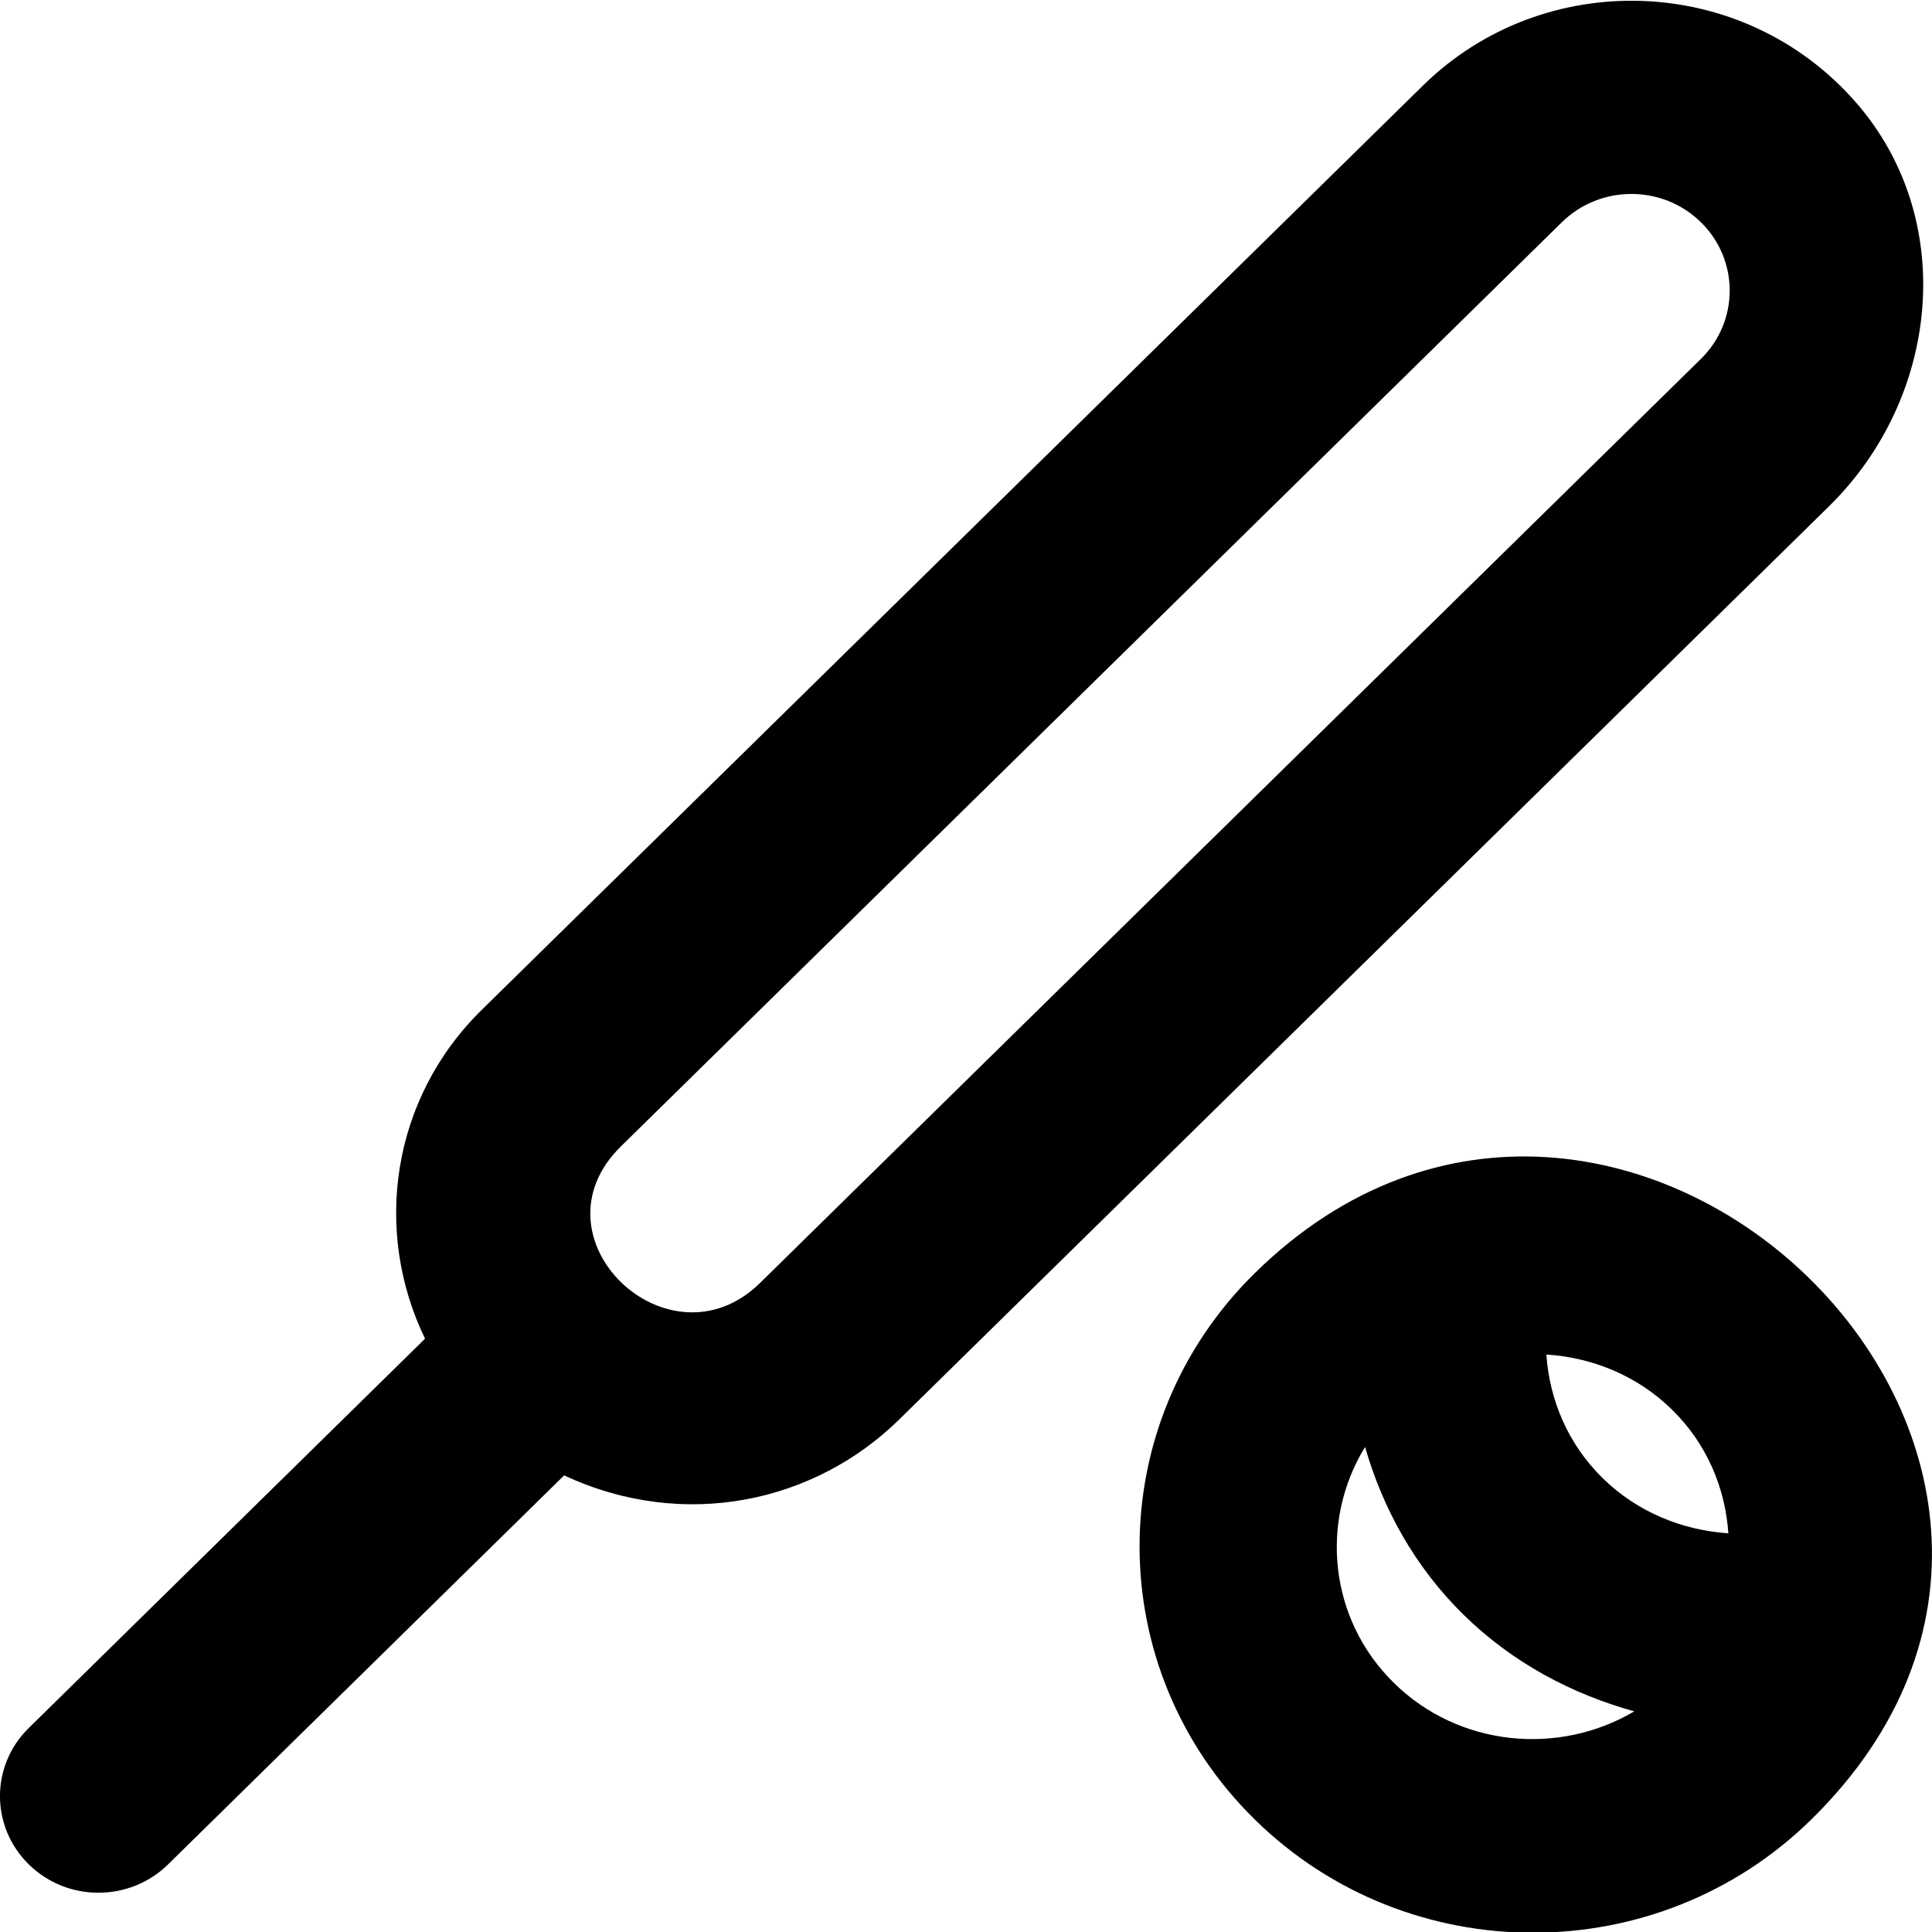 <?xml version="1.0" encoding="UTF-8" standalone="no"?>
<svg width="20px" height="20px" viewBox="0 0 20 20" version="1.1" xmlns="http://www.w3.org/2000/svg" xmlns:xlink="http://www.w3.org/1999/xlink">
    <!-- Generator: Sketch 3.8.1 (29687) - http://www.bohemiancoding.com/sketch -->
    <title>basketball [#99]</title>
    <desc>Created with Sketch.</desc>
    <defs></defs>
    <g id="Page-1" stroke="none" stroke-width="1" fill="none" fill-rule="evenodd">
        <g id="Dribbble-Light-Preview" transform="translate(-420, -7759)" fill="#000000">
            <g id="icons" transform="translate(56, 160)">
                <path d="M381.608,7602.715 L371.868,7612.281 C370.926,7613.206 369.461,7611.816 370.428,7610.867 L380.168,7601.301 C380.566,7600.91 381.211,7600.91 381.608,7601.301 C382.005,7601.691 382.005,7602.325 381.608,7602.715 M383.208,7600.055 C382.034,7598.717 379.976,7598.661 378.729,7599.887 L368.988,7609.453 C368.048,7610.375 367.86,7611.744 368.4,7612.858 L364.299,7616.887 C363.9,7617.277 363.9,7617.91 364.299,7618.301 C364.696,7618.691 365.341,7618.691 365.739,7618.301 L369.84,7614.273 C371.088,7614.855 372.439,7614.549 373.308,7613.695 L382.934,7604.241 C384.084,7603.112 384.269,7601.265 383.208,7600.055 M380.59,7614.301 C380.228,7613.945 380.04,7613.488 380.008,7613.022 C380.482,7613.053 380.948,7613.238 381.31,7613.594 C381.672,7613.949 381.86,7614.407 381.892,7614.873 C381.418,7614.841 380.952,7614.656 380.59,7614.301 M378.43,7616.422 C377.756,7615.76 377.66,7614.748 378.131,7613.979 C378.314,7614.613 378.642,7615.216 379.15,7615.715 C379.658,7616.214 380.271,7616.536 380.918,7616.716 C380.135,7617.178 379.104,7617.084 378.43,7616.422 M376.99,7612.179 C375.399,7613.742 375.399,7616.274 376.99,7617.836 C378.58,7619.398 381.159,7619.398 382.75,7617.836 C386.575,7614.079 380.744,7608.492 376.99,7612.179" id="basketball-[#99]"></path>
            </g>
        </g>
    </g>
</svg>